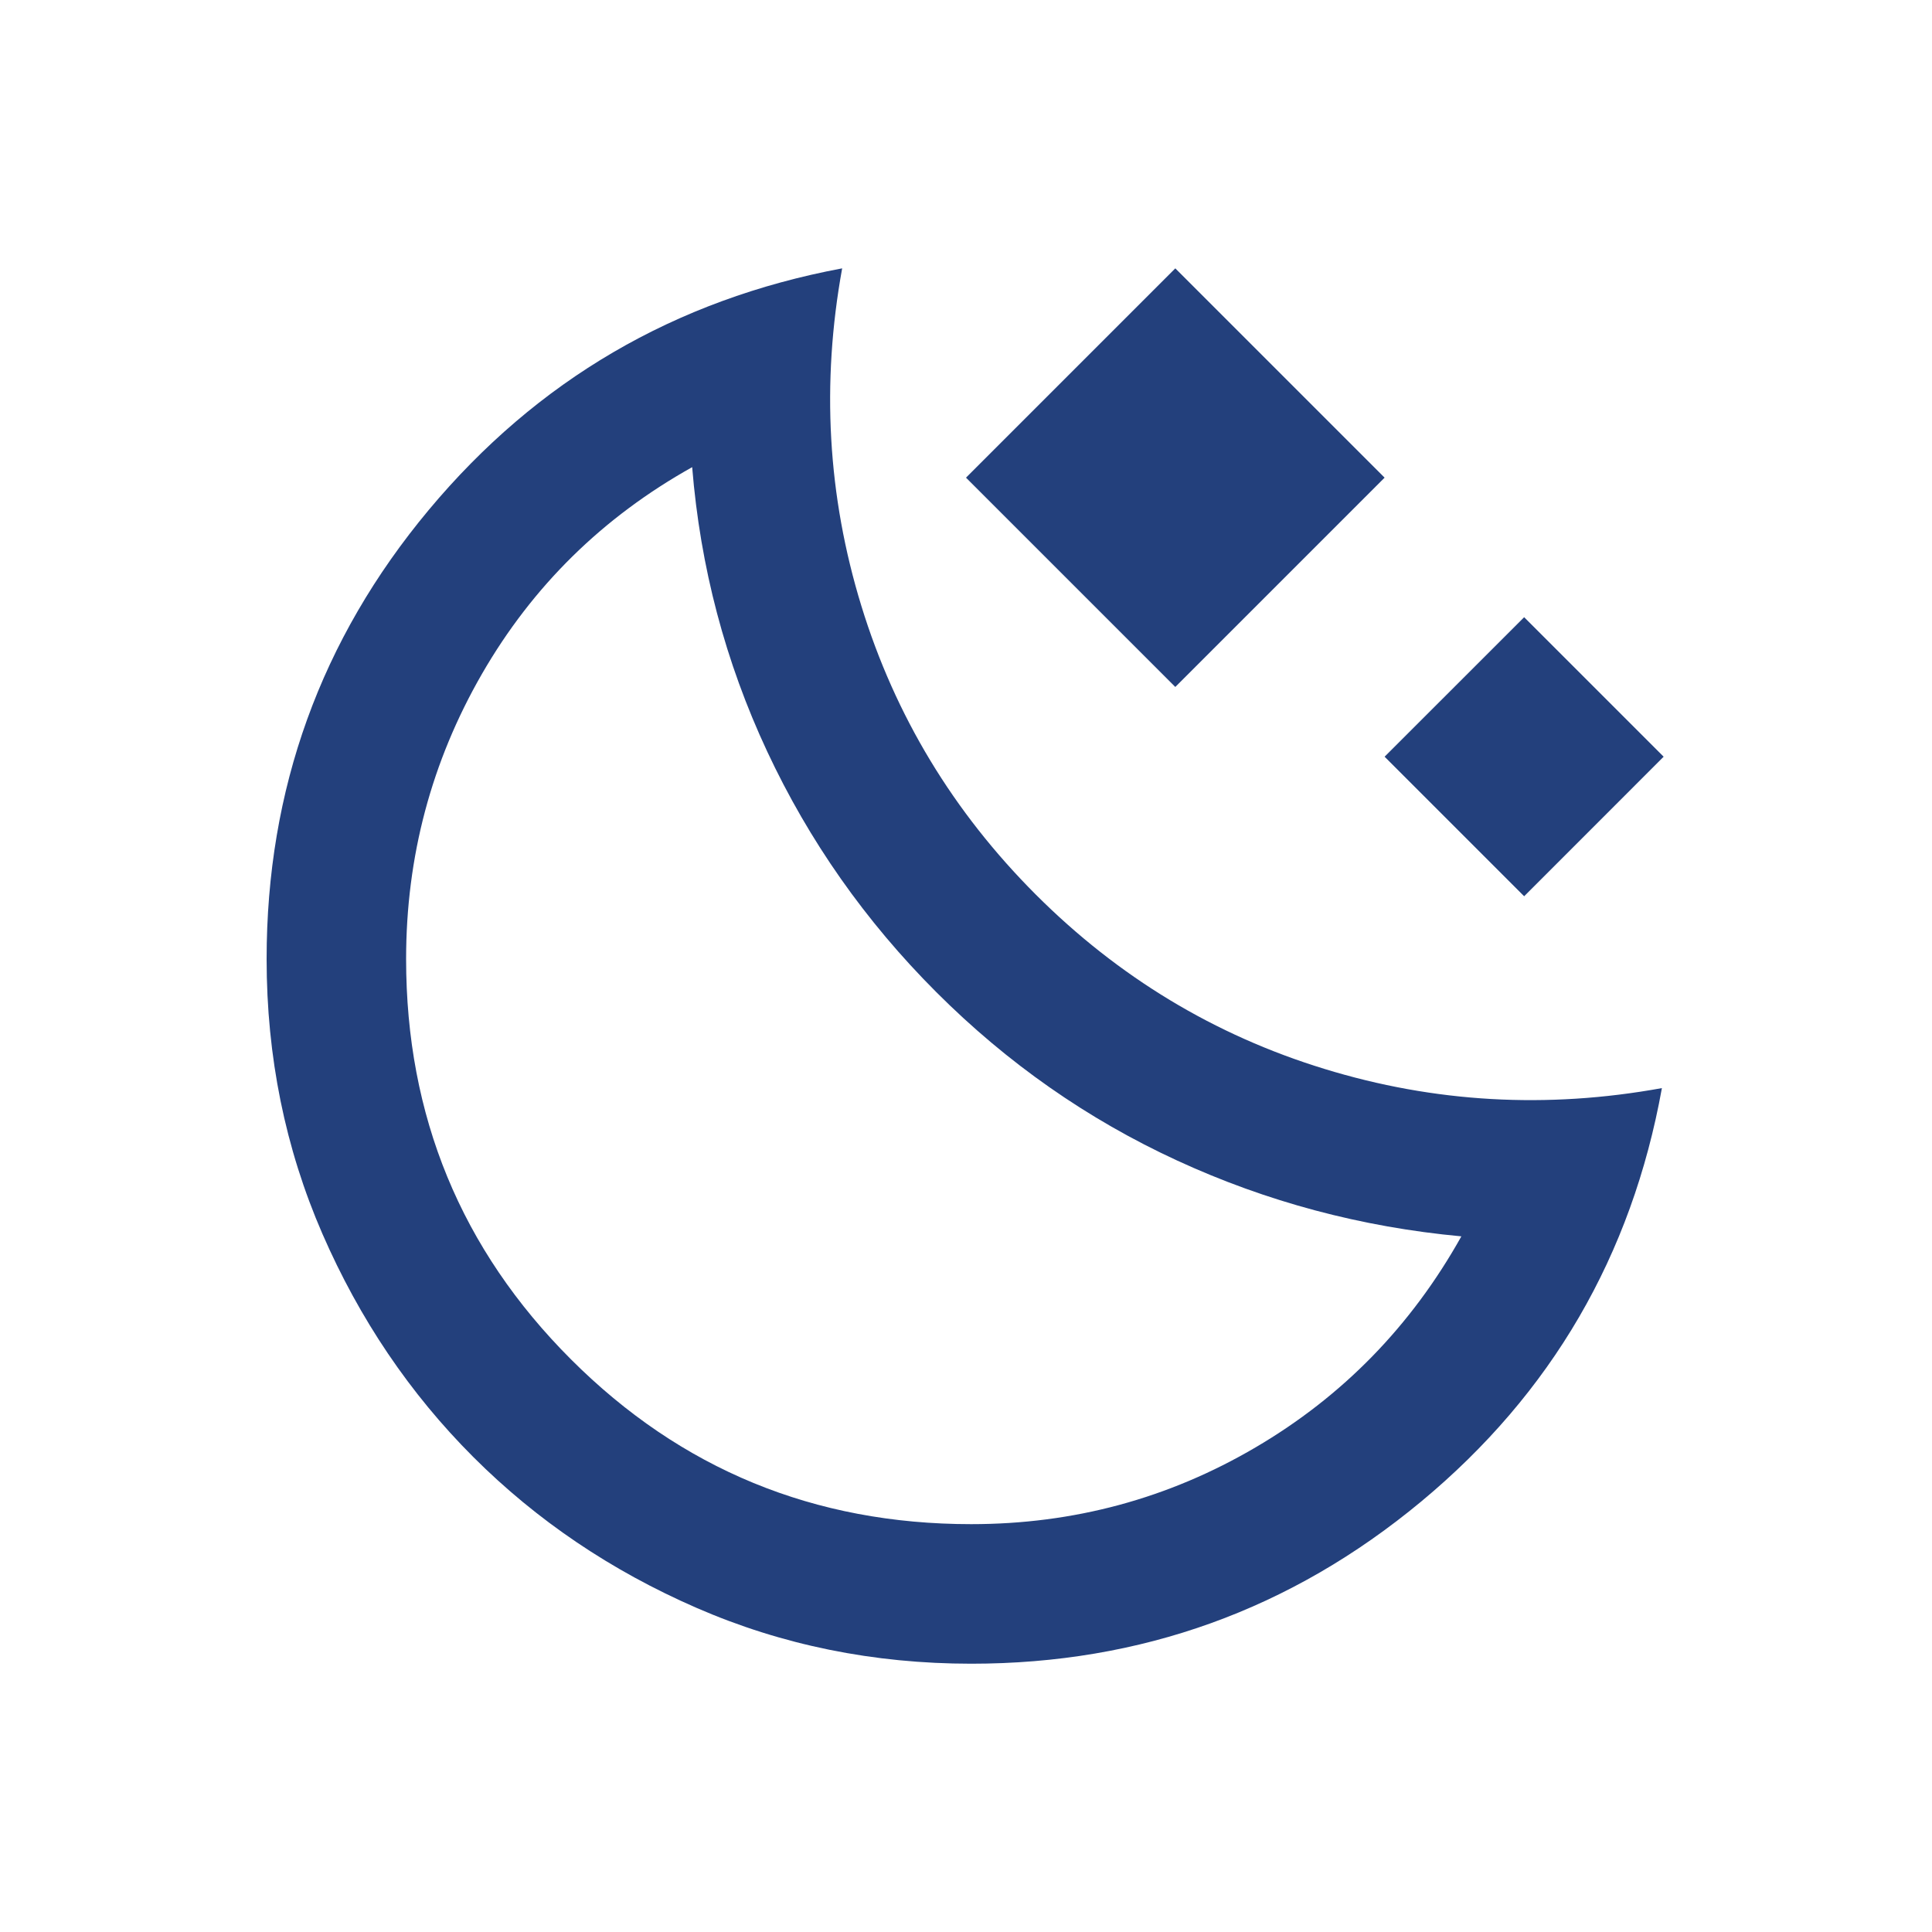 <svg width="30" height="30" viewBox="0 0 30 30" fill="none" xmlns="http://www.w3.org/2000/svg">
<mask id="mask0_1076_1255" style="mask-type:alpha" maskUnits="userSpaceOnUse" x="2" y="2" width="26" height="26">
<rect x="2" y="2" width="26" height="26" fill="#D9D9D9"/>
</mask>
<g mask="url(#mask0_1076_1255)">
<path d="M18.25 10.667L15 7.417L18.25 4.167L21.5 7.417L18.25 10.667ZM23.667 13.917L21.5 11.75L23.667 9.584L25.833 11.75L23.667 13.917ZM15.081 25.834C13.565 25.834 12.143 25.545 10.816 24.967C9.489 24.389 8.333 23.608 7.349 22.624C6.365 21.64 5.584 20.485 5.006 19.158C4.429 17.831 4.14 16.409 4.14 14.892C4.14 12.256 4.979 9.931 6.658 7.918C8.338 5.905 10.477 4.654 13.077 4.167C12.752 5.954 12.851 7.701 13.375 9.408C13.899 11.114 14.802 12.608 16.083 13.89C17.365 15.172 18.859 16.075 20.566 16.598C22.272 17.122 24.019 17.221 25.806 16.896C25.337 19.496 24.091 21.636 22.069 23.315C20.047 24.994 17.717 25.834 15.081 25.834ZM15.081 23.667C16.67 23.667 18.142 23.27 19.496 22.475C20.85 21.681 21.915 20.588 22.692 19.198C21.139 19.054 19.667 18.661 18.277 18.02C16.887 17.379 15.641 16.508 14.54 15.407C13.438 14.305 12.563 13.059 11.913 11.669C11.263 10.279 10.874 8.807 10.748 7.254C9.358 8.031 8.27 9.101 7.484 10.464C6.699 11.827 6.306 13.303 6.306 14.892C6.306 17.329 7.159 19.401 8.866 21.108C10.572 22.814 12.644 23.667 15.081 23.667Z" fill="#23407C"/>
</g>
</svg>
